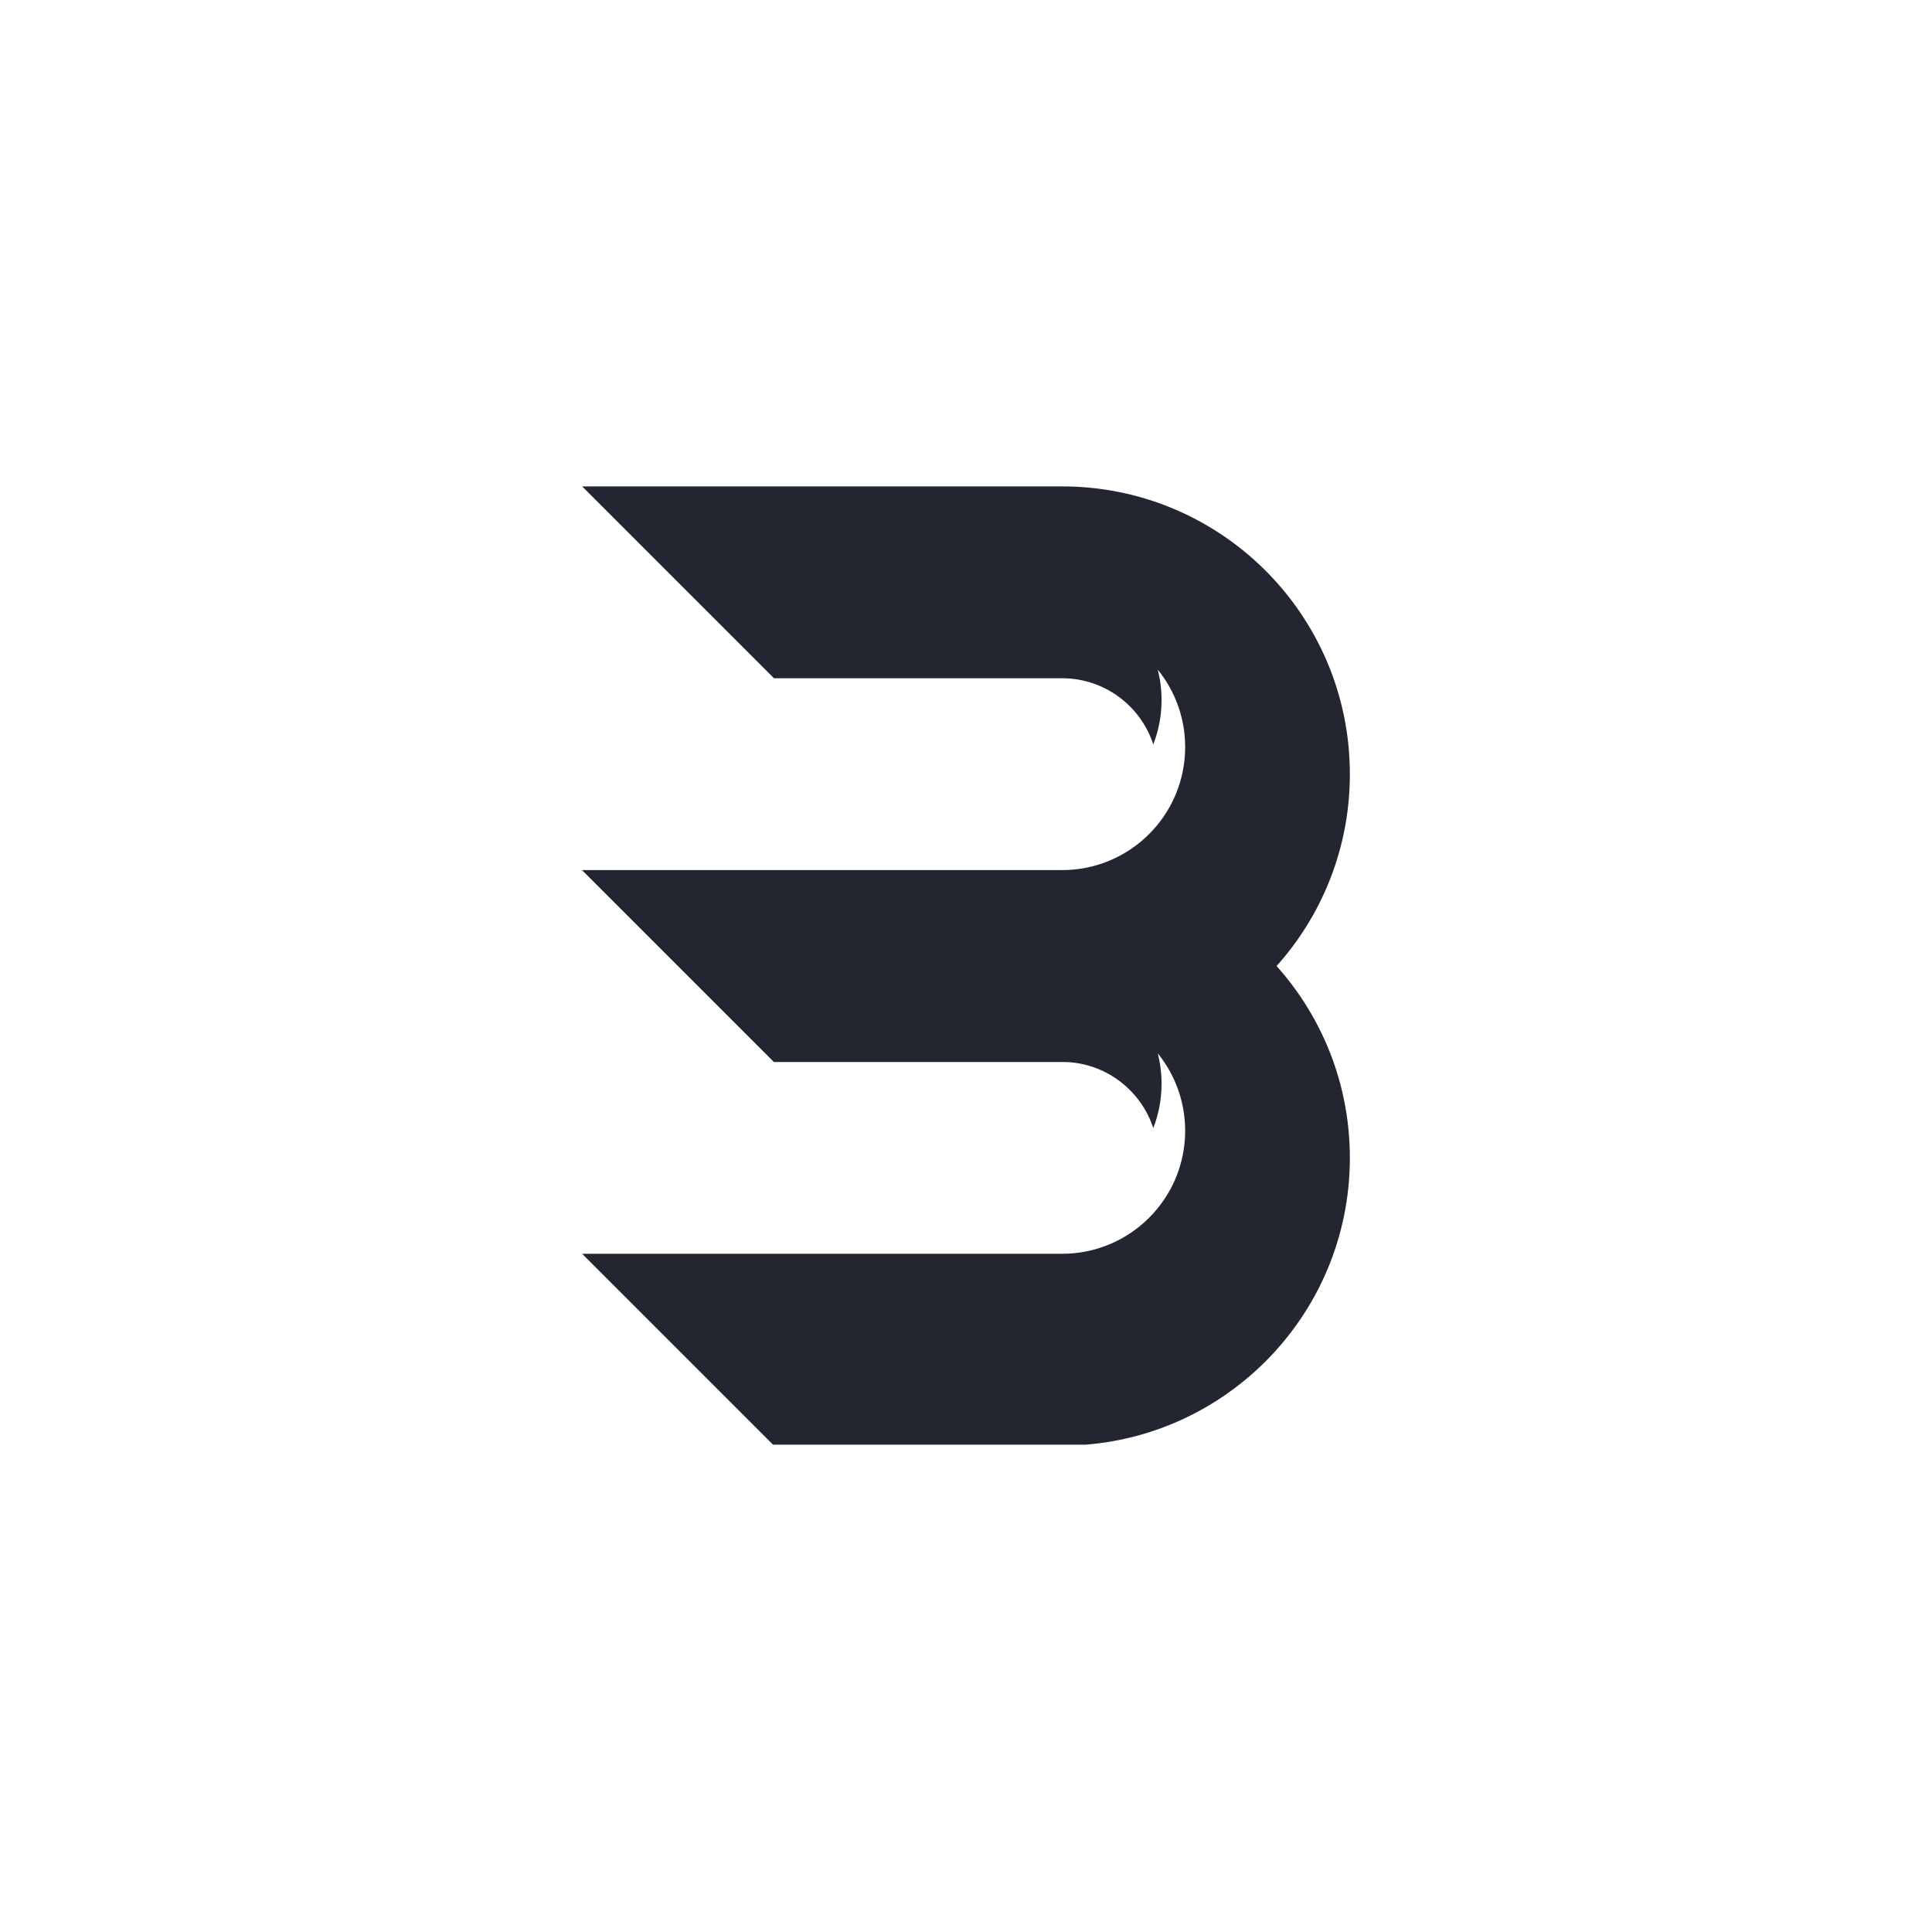 <svg xmlns="http://www.w3.org/2000/svg" xmlns:xlink="http://www.w3.org/1999/xlink" width="500" zoomAndPan="magnify" viewBox="0 0 375 375" height="500" preserveAspectRatio="xMidYMid meet" version="1.0"><defs><clipPath id="caf390aa34"><path d="M 112.996 168.625 L 262.008 168.625 L 262.008 280.41 L 112.996 280.41 Z M 112.996 168.625 " clip-rule="nonzero"/></clipPath><clipPath id="4e0fbdcced"><path d="M 112.996 94.41 L 262.008 94.41 L 262.008 206.406 L 112.996 206.406 Z M 112.996 94.41 " clip-rule="nonzero"/></clipPath></defs><g clip-path="url(#caf390aa34)"><path fill="#232531" d="M 206.152 168.887 L 112.996 168.887 L 150.23 206.121 L 206.152 206.121 C 214.418 206.121 221.422 211.512 223.852 218.965 C 224.887 216.293 225.457 213.391 225.457 210.352 C 225.457 208.312 225.199 206.336 224.719 204.449 C 228.043 208.555 230.039 213.781 230.039 219.477 C 230.039 232.668 219.344 243.359 206.152 243.359 L 112.996 243.359 L 150.23 280.598 L 206.152 280.598 C 237 280.598 262.008 255.59 262.008 224.742 C 262.008 193.895 237 168.887 206.152 168.887 " fill-opacity="1" fill-rule="nonzero"/></g><g clip-path="url(#4e0fbdcced)"><path fill="#232531" d="M 206.152 94.41 L 112.996 94.41 L 150.23 131.648 L 206.152 131.648 C 214.418 131.648 221.422 137.035 223.852 144.492 C 224.887 141.816 225.457 138.914 225.457 135.879 C 225.457 133.84 225.199 131.863 224.719 129.973 C 228.043 134.078 230.039 139.305 230.039 145 C 230.039 158.191 219.344 168.887 206.152 168.887 L 112.996 168.887 L 150.23 206.121 L 206.152 206.121 C 237 206.121 262.008 181.117 262.008 150.266 C 262.008 119.418 237 94.41 206.152 94.41 " fill-opacity="1" fill-rule="nonzero"/></g></svg>